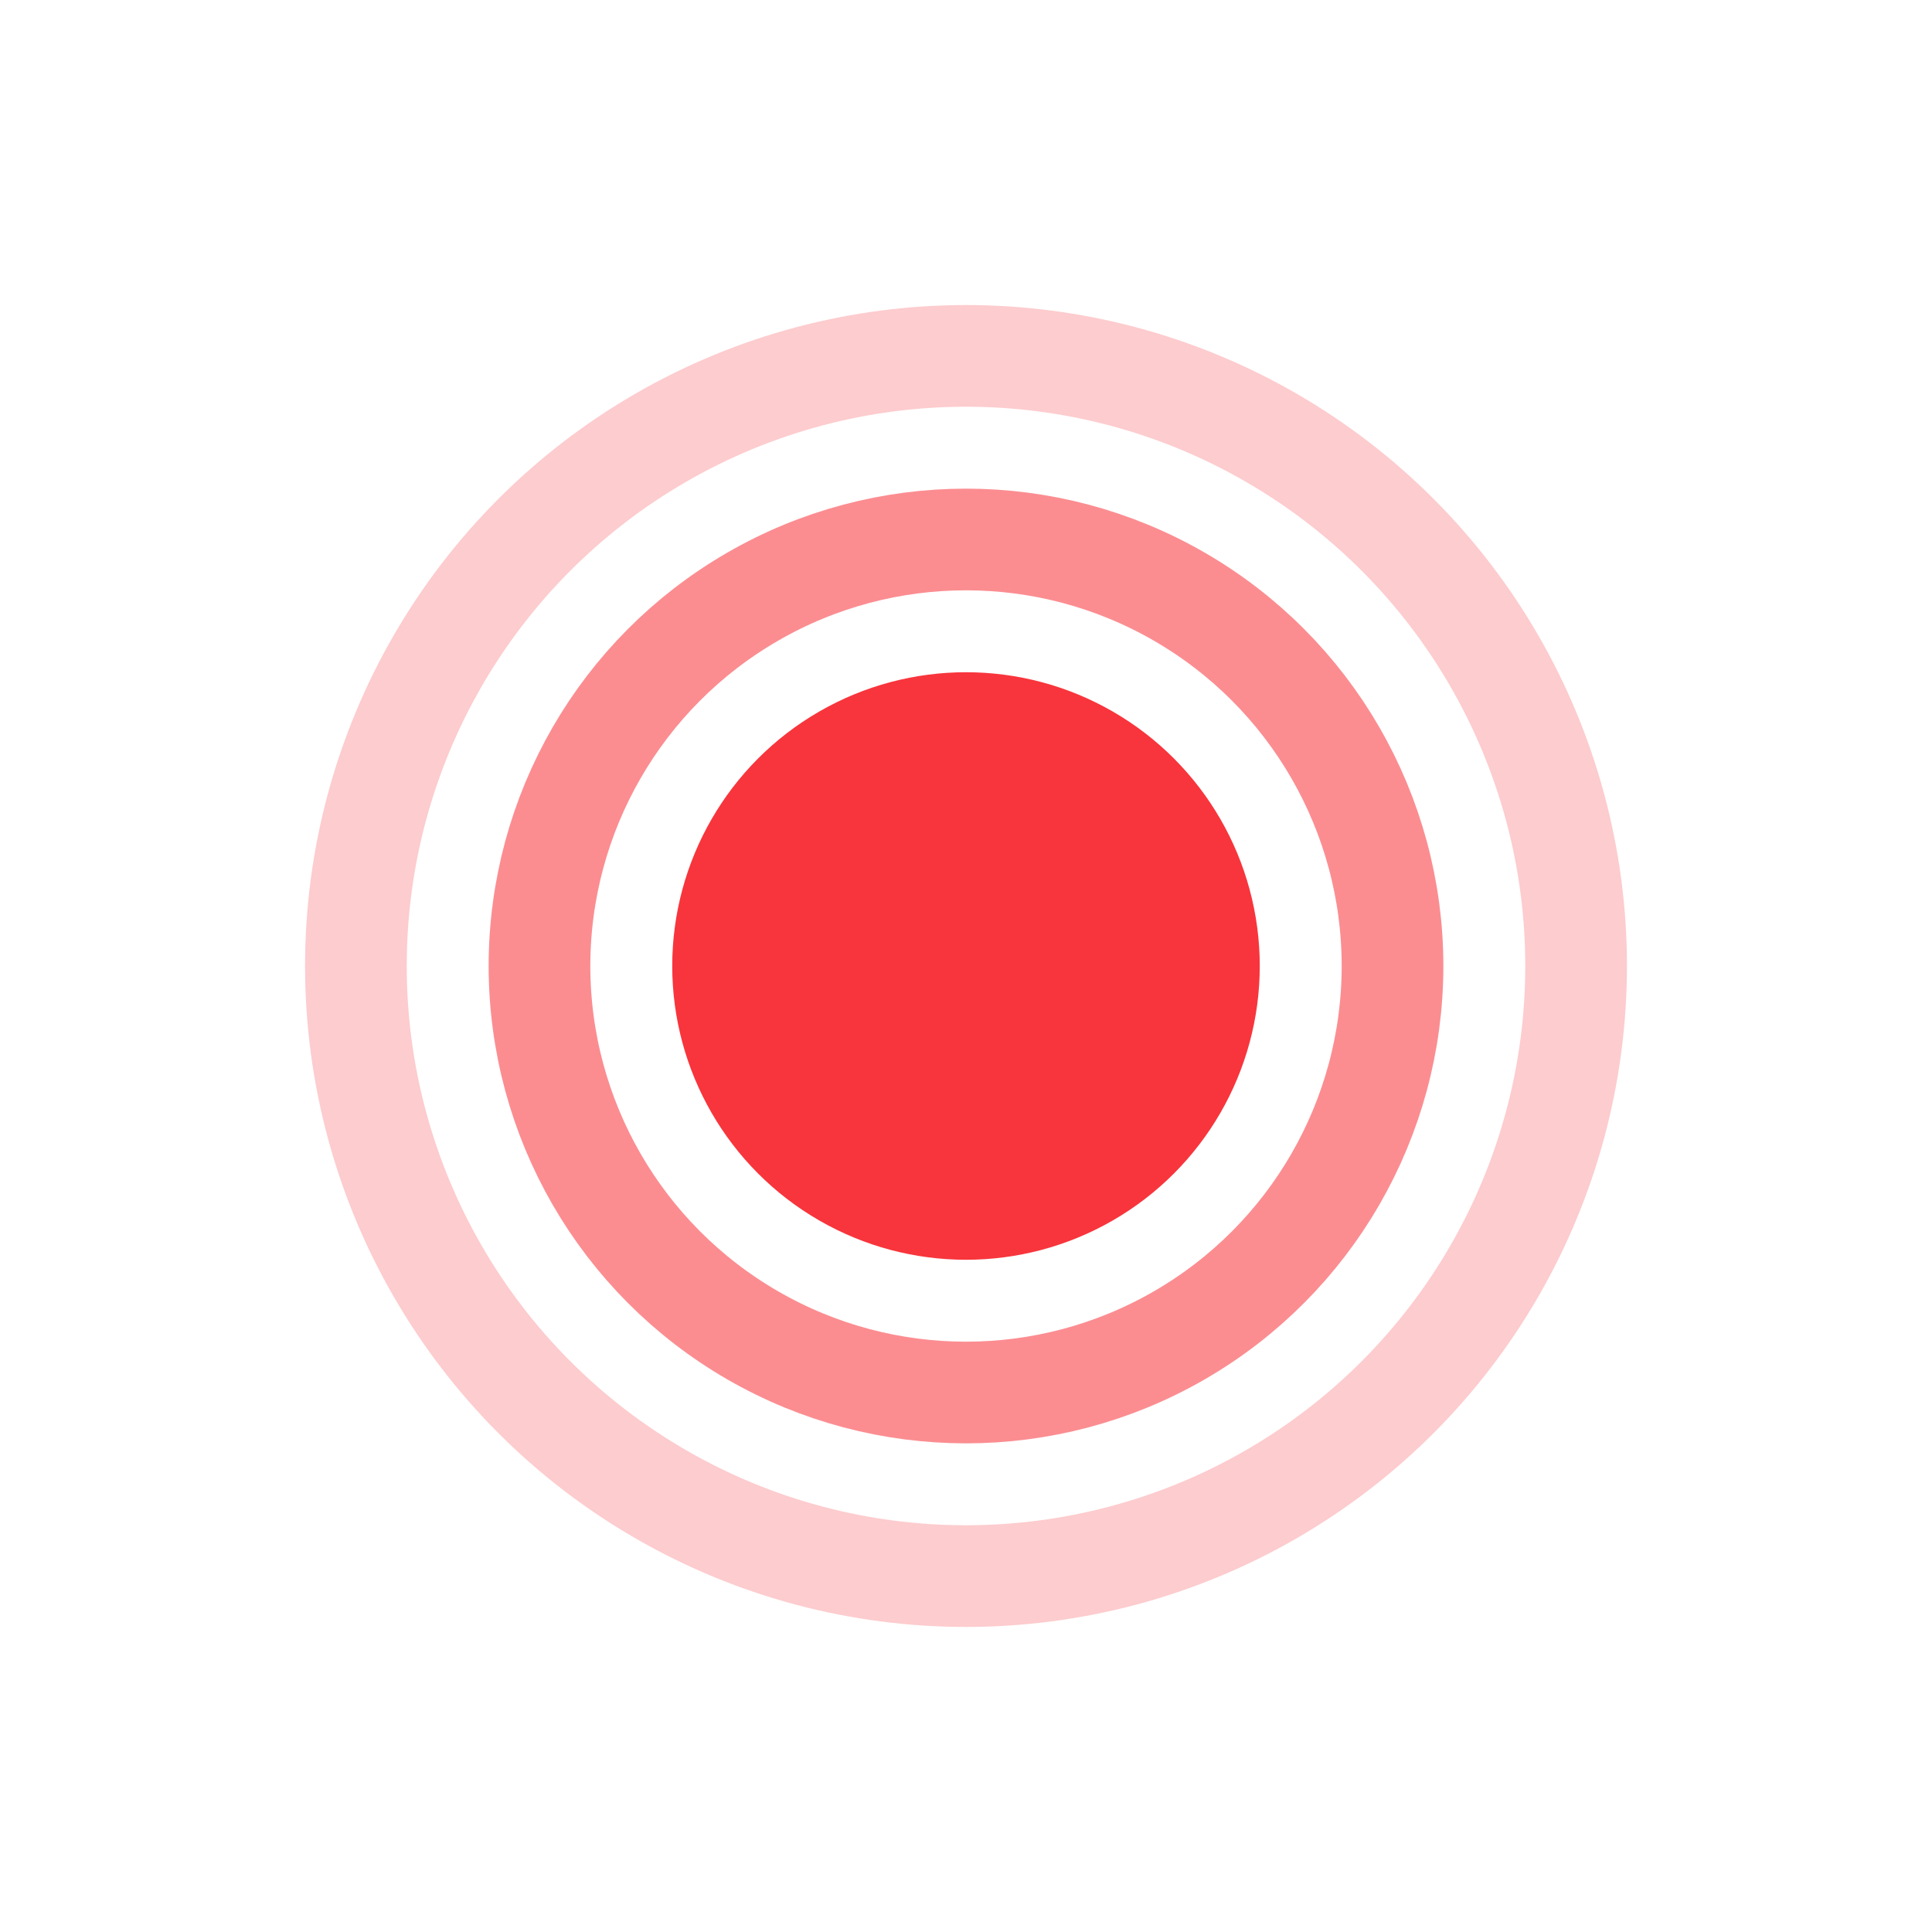 <?xml version="1.0" encoding="UTF-8"?> <svg xmlns="http://www.w3.org/2000/svg" width="38" height="38" viewBox="0 0 38 38" fill="none"><circle cx="19" cy="19" r="8.389" stroke="#F8353C" stroke-opacity="0.56" stroke-width="2"></circle><circle cx="19" cy="19" r="12" stroke="#F8353C" stroke-opacity="0.25" stroke-width="2"></circle><circle cx="19" cy="19" r="5.778" fill="#F8353C"></circle></svg> 